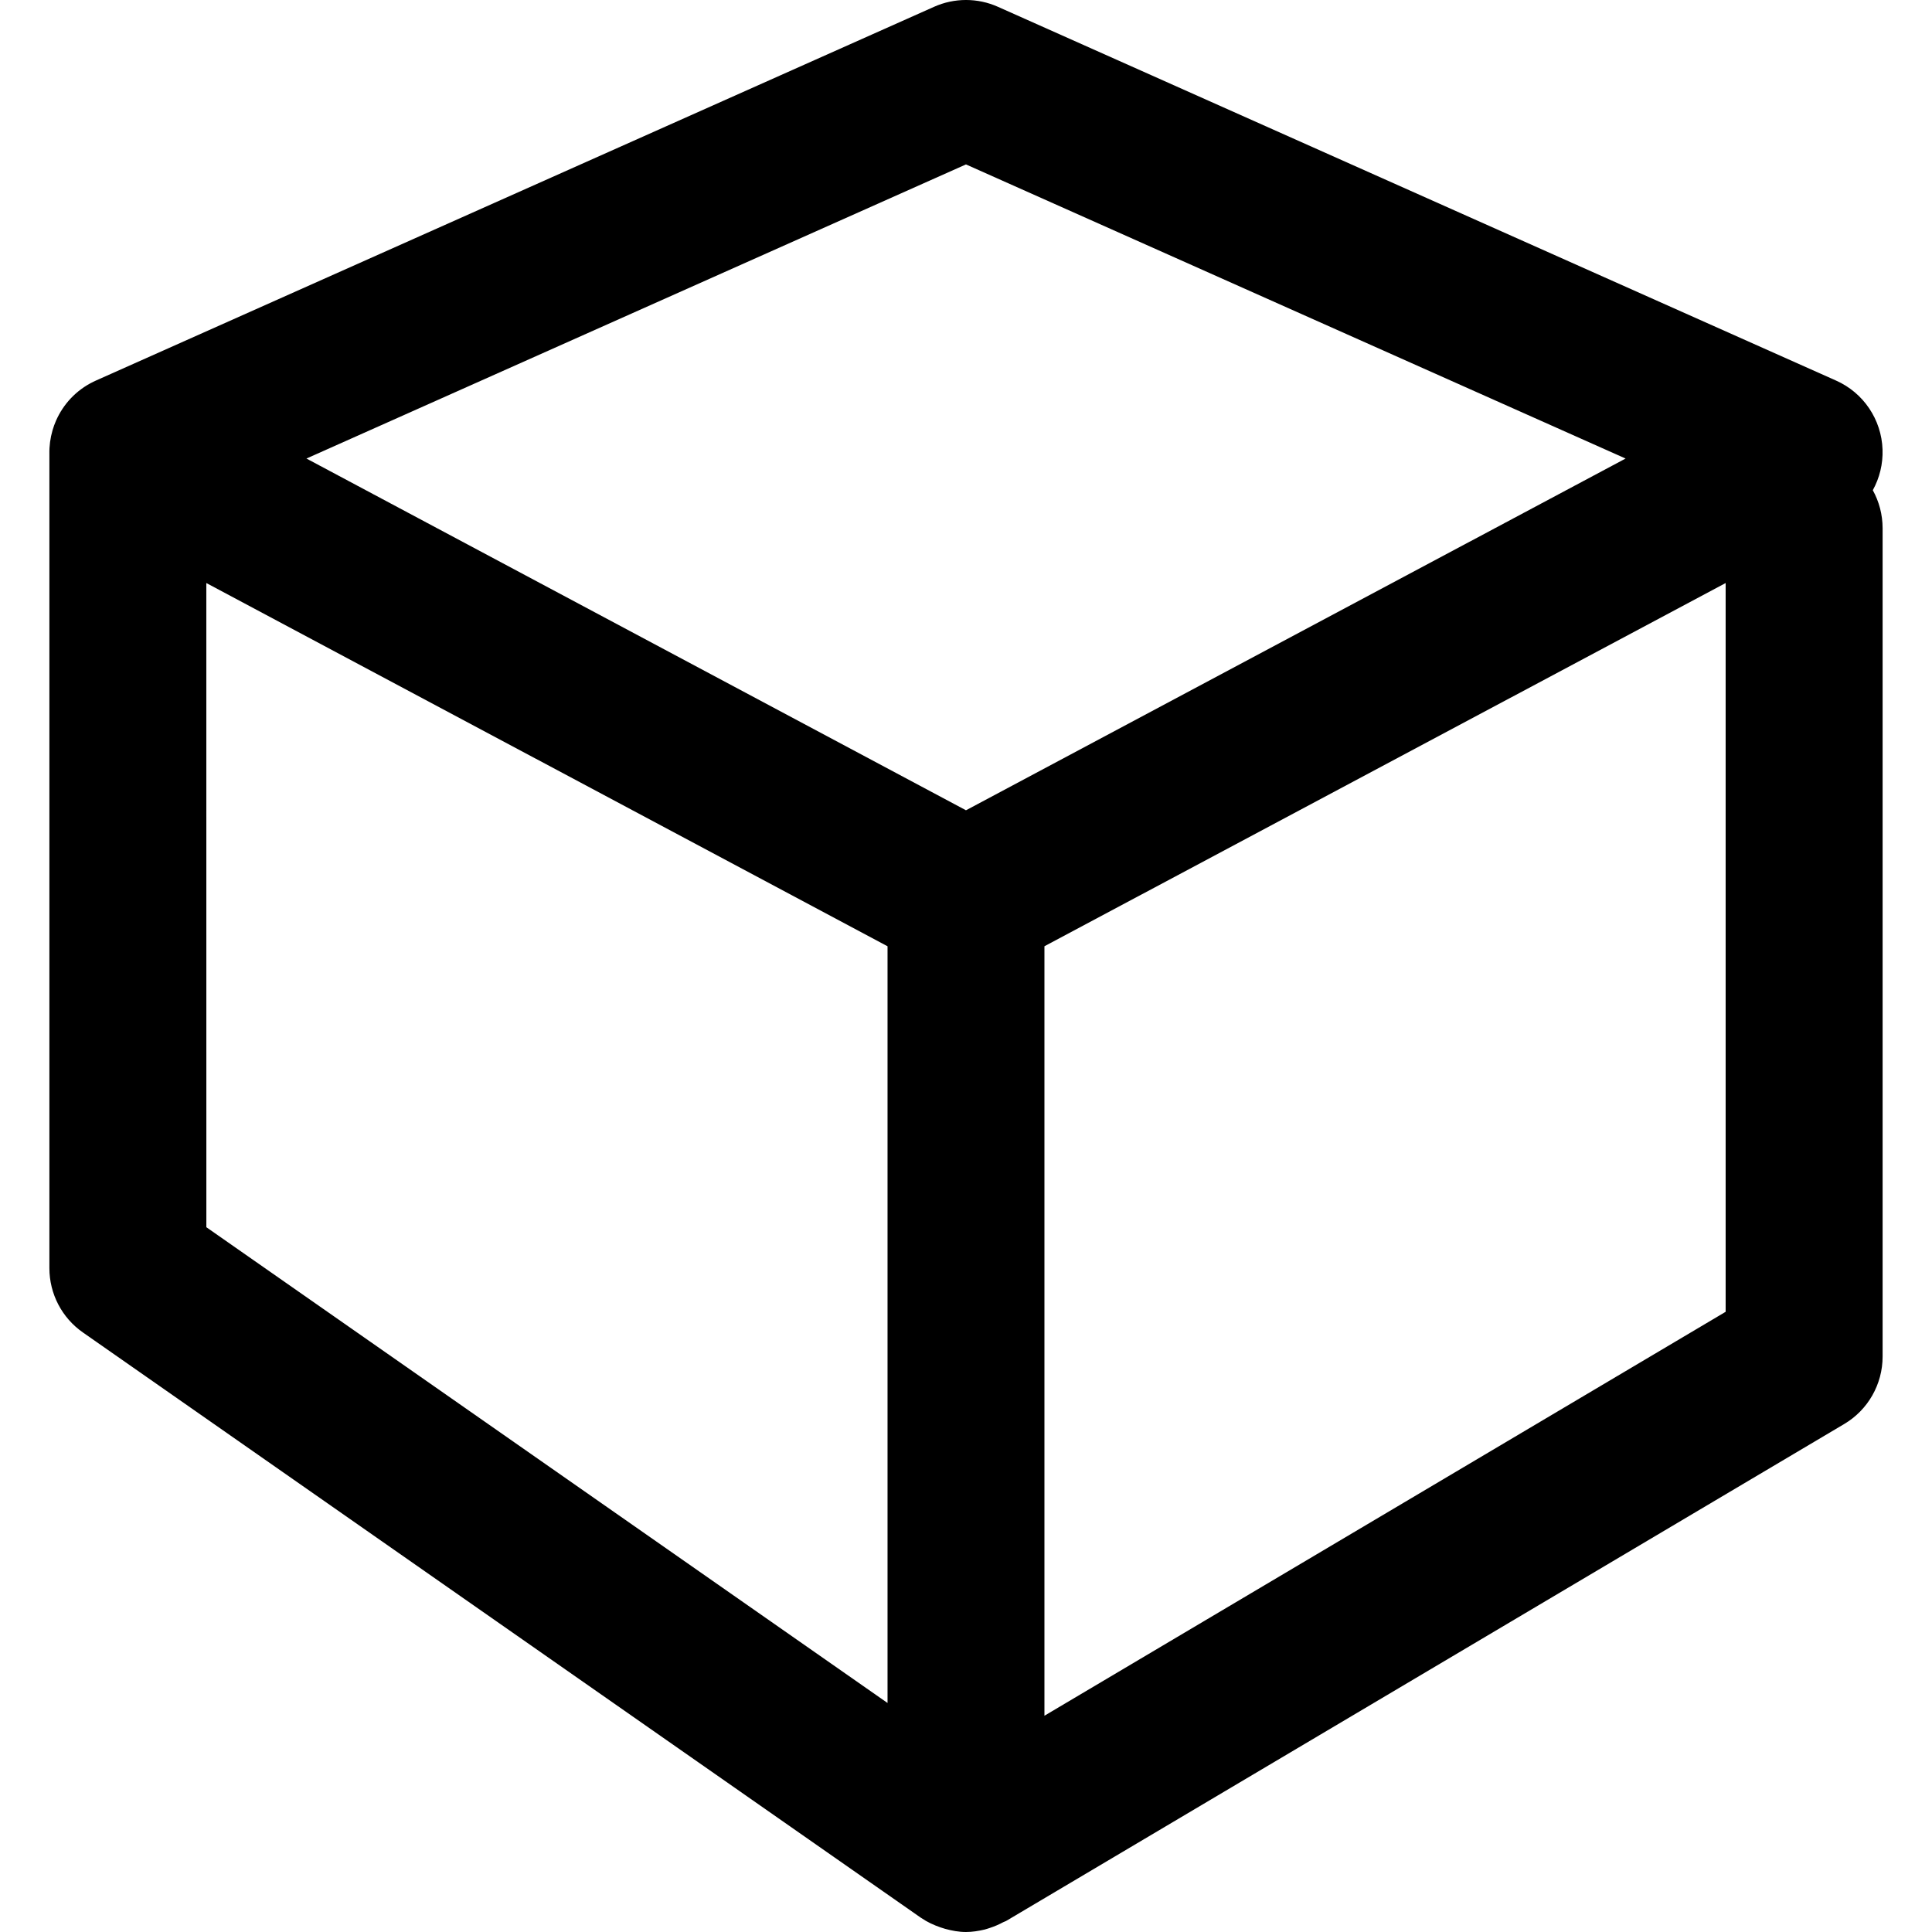 <?xml version="1.0" encoding="iso-8859-1"?>
<!-- Generator: Adobe Illustrator 18.1.1, SVG Export Plug-In . SVG Version: 6.00 Build 0)  -->
<svg xmlns="http://www.w3.org/2000/svg" xmlns:xlink="http://www.w3.org/1999/xlink" version="1.1" id="Capa_1" x="0px" y="0px" viewBox="0 0 57.542 57.542" style="enable-background:new 0 0 57.542 57.542;" xml:space="preserve" width="512px" height="512px">
<g>
	<path d="M55.779,14.6c0.201-0.364,0.305-0.781,0.29-1.213c-0.031-0.892-0.568-1.689-1.384-2.052   L29.723,0.203c-0.606-0.271-1.299-0.271-1.904,0L2.869,11.329C2.84,11.343,2.81,11.356,2.781,11.37   c-0.515,0.252-0.897,0.669-1.113,1.16c-0.041,0.094-0.076,0.19-0.104,0.288c-0.066,0.228-0.098,0.465-0.093,0.706V37.77   c0,0.764,0.372,1.479,0.999,1.916l24.962,17.435c0.004,0.003,0.007,0.003,0.011,0.006c0.174,0.12,0.367,0.208,0.57,0.278   c0.045,0.015,0.088,0.029,0.133,0.042c0.201,0.055,0.406,0.095,0.624,0.095c0.192,0,0.378-0.031,0.556-0.073   c0.051-0.012,0.097-0.03,0.146-0.045c0.143-0.046,0.278-0.104,0.408-0.174c0.026-0.015,0.057-0.02,0.083-0.035l24.963-14.802   c0.71-0.42,1.145-1.185,1.145-2.01V15.732C56.07,15.322,55.965,14.937,55.779,14.6z M28.77,4.897l19.646,8.76L28.77,24.133   L9.127,13.657L28.77,4.897z M6.145,17.365l20.289,10.818v22.538L6.146,36.551L6.145,17.365L6.145,17.365z M51.396,39.07   L31.107,51.101V28.183l20.289-10.818V39.07z" />
</g>
<g>
</g>
<g>
</g>
<g>
</g>
<g>
</g>
<g>
</g>
<g>
</g>
<g>
</g>
<g>
</g>
<g>
</g>
<g>
</g>
<g>
</g>
<g>
</g>
<g>
</g>
<g>
</g>
<g>
</g>
</svg>
